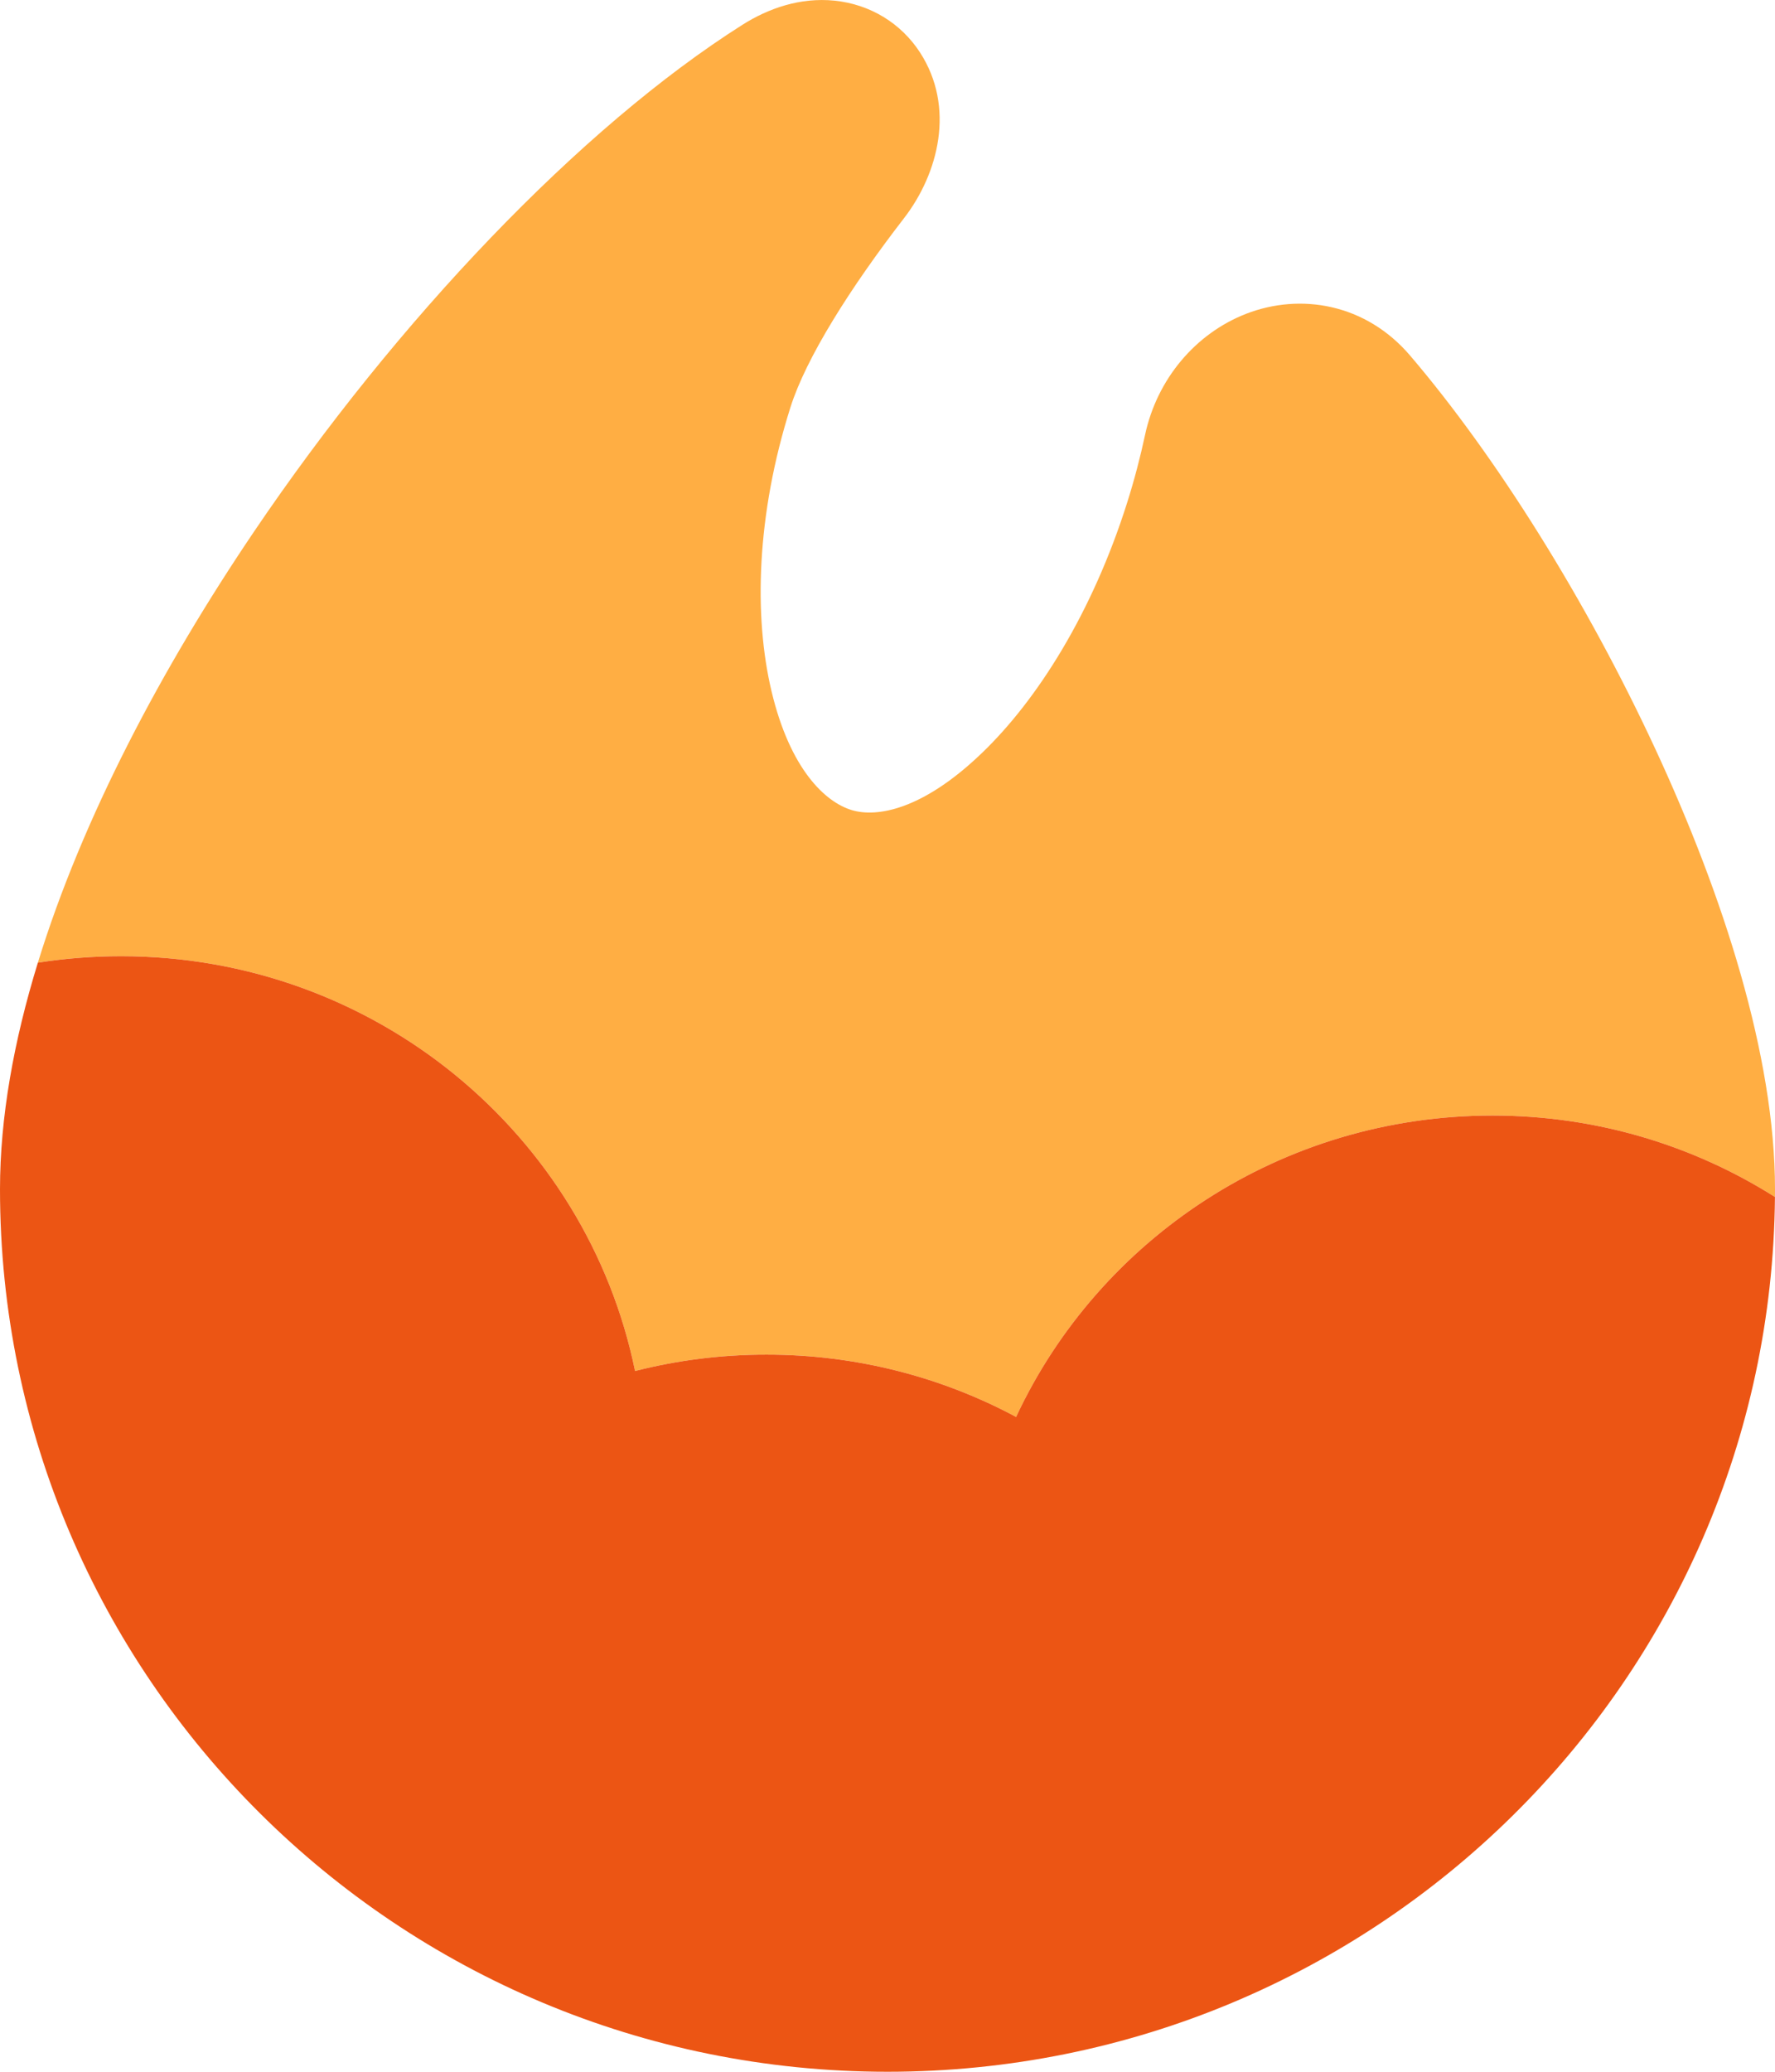<svg xmlns="http://www.w3.org/2000/svg" version="1.1" xmlns:xlink="http://www.w3.org/1999/xlink" xmlns:svgjs="http://svgjs.dev/svgjs" width="36px" height="42px"><svg width="36px" height="42px" viewBox="0 0 36 42" version="1.1" xmlns="http://www.w3.org/2000/svg" xmlns:xlink="http://www.w3.org/1999/xlink">
    <title>2E372725-617B-46A6-AF98-0A41F1C61F4F@1x</title>
    <g id="SvgjsG1009" stroke="none" stroke-width="1" fill="none" fill-rule="evenodd">
        <g id="SvgjsG1008" transform="translate(-1656, -1636)">
            <g id="SvgjsG1007" transform="translate(1656, 1636)">
                <path d="M18.657,1.06 C19.381,2.173 19.034,3.519 18.333,4.426 C17.246,5.832 16.347,7.257 16.031,8.259 C15.34,10.442 15.286,12.493 15.648,14.014 C16.025,15.598 16.739,16.262 17.276,16.423 C17.78,16.575 18.704,16.425 19.903,15.277 C21.052,14.179 22.16,12.404 22.859,10.195 C23.006,9.73 23.127,9.269 23.224,8.815 C23.466,7.687 24.245,6.761 25.275,6.361 C26.378,5.934 27.7,6.155 28.6,7.209 C30.349,9.258 32.177,12.176 33.571,15.18 C34.95,18.151 36,21.409 36,24.108 C36,24.161 36,24.213 35.999,24.266 C34.346,23.221 32.381,22.615 30.273,22.615 C25.986,22.615 22.292,25.119 20.608,28.725 C19.103,27.919 17.378,27.462 15.545,27.462 C14.625,27.462 13.732,27.577 12.88,27.794 C11.898,22.997 7.604,19.385 2.455,19.385 C1.881,19.385 1.317,19.429 0.768,19.516 C1.671,16.583 3.285,13.538 5.148,10.783 C8.042,6.505 11.768,2.584 15.062,0.5 C15.583,0.171 16.227,-0.057 16.923,0.013 C17.656,0.087 18.278,0.478 18.657,1.06 Z" id="SvgjsPath1006" fill="#FFAE43"></path>
                <path d="M0,24.108 C0,33.978 8.047,42 18,42 C27.9,42 35.914,34.063 35.999,24.266 C34.346,23.221 32.381,22.615 30.273,22.615 C25.986,22.615 22.292,25.119 20.608,28.725 C19.103,27.919 17.378,27.462 15.545,27.462 C14.625,27.462 13.732,27.577 12.88,27.794 C11.898,22.997 7.604,19.385 2.455,19.385 C1.881,19.385 1.317,19.43 0.768,19.516 C0.28,21.1 0,22.652 0,24.108 Z" id="SvgjsPath1005" fill="#EC5514" fill-rule="nonzero"></path>
            </g>
        </g>
    </g>
</svg><style>@media (prefers-color-scheme: light) { :root { filter: none; } }
@media (prefers-color-scheme: dark) { :root { filter: none; } }
</style></svg>